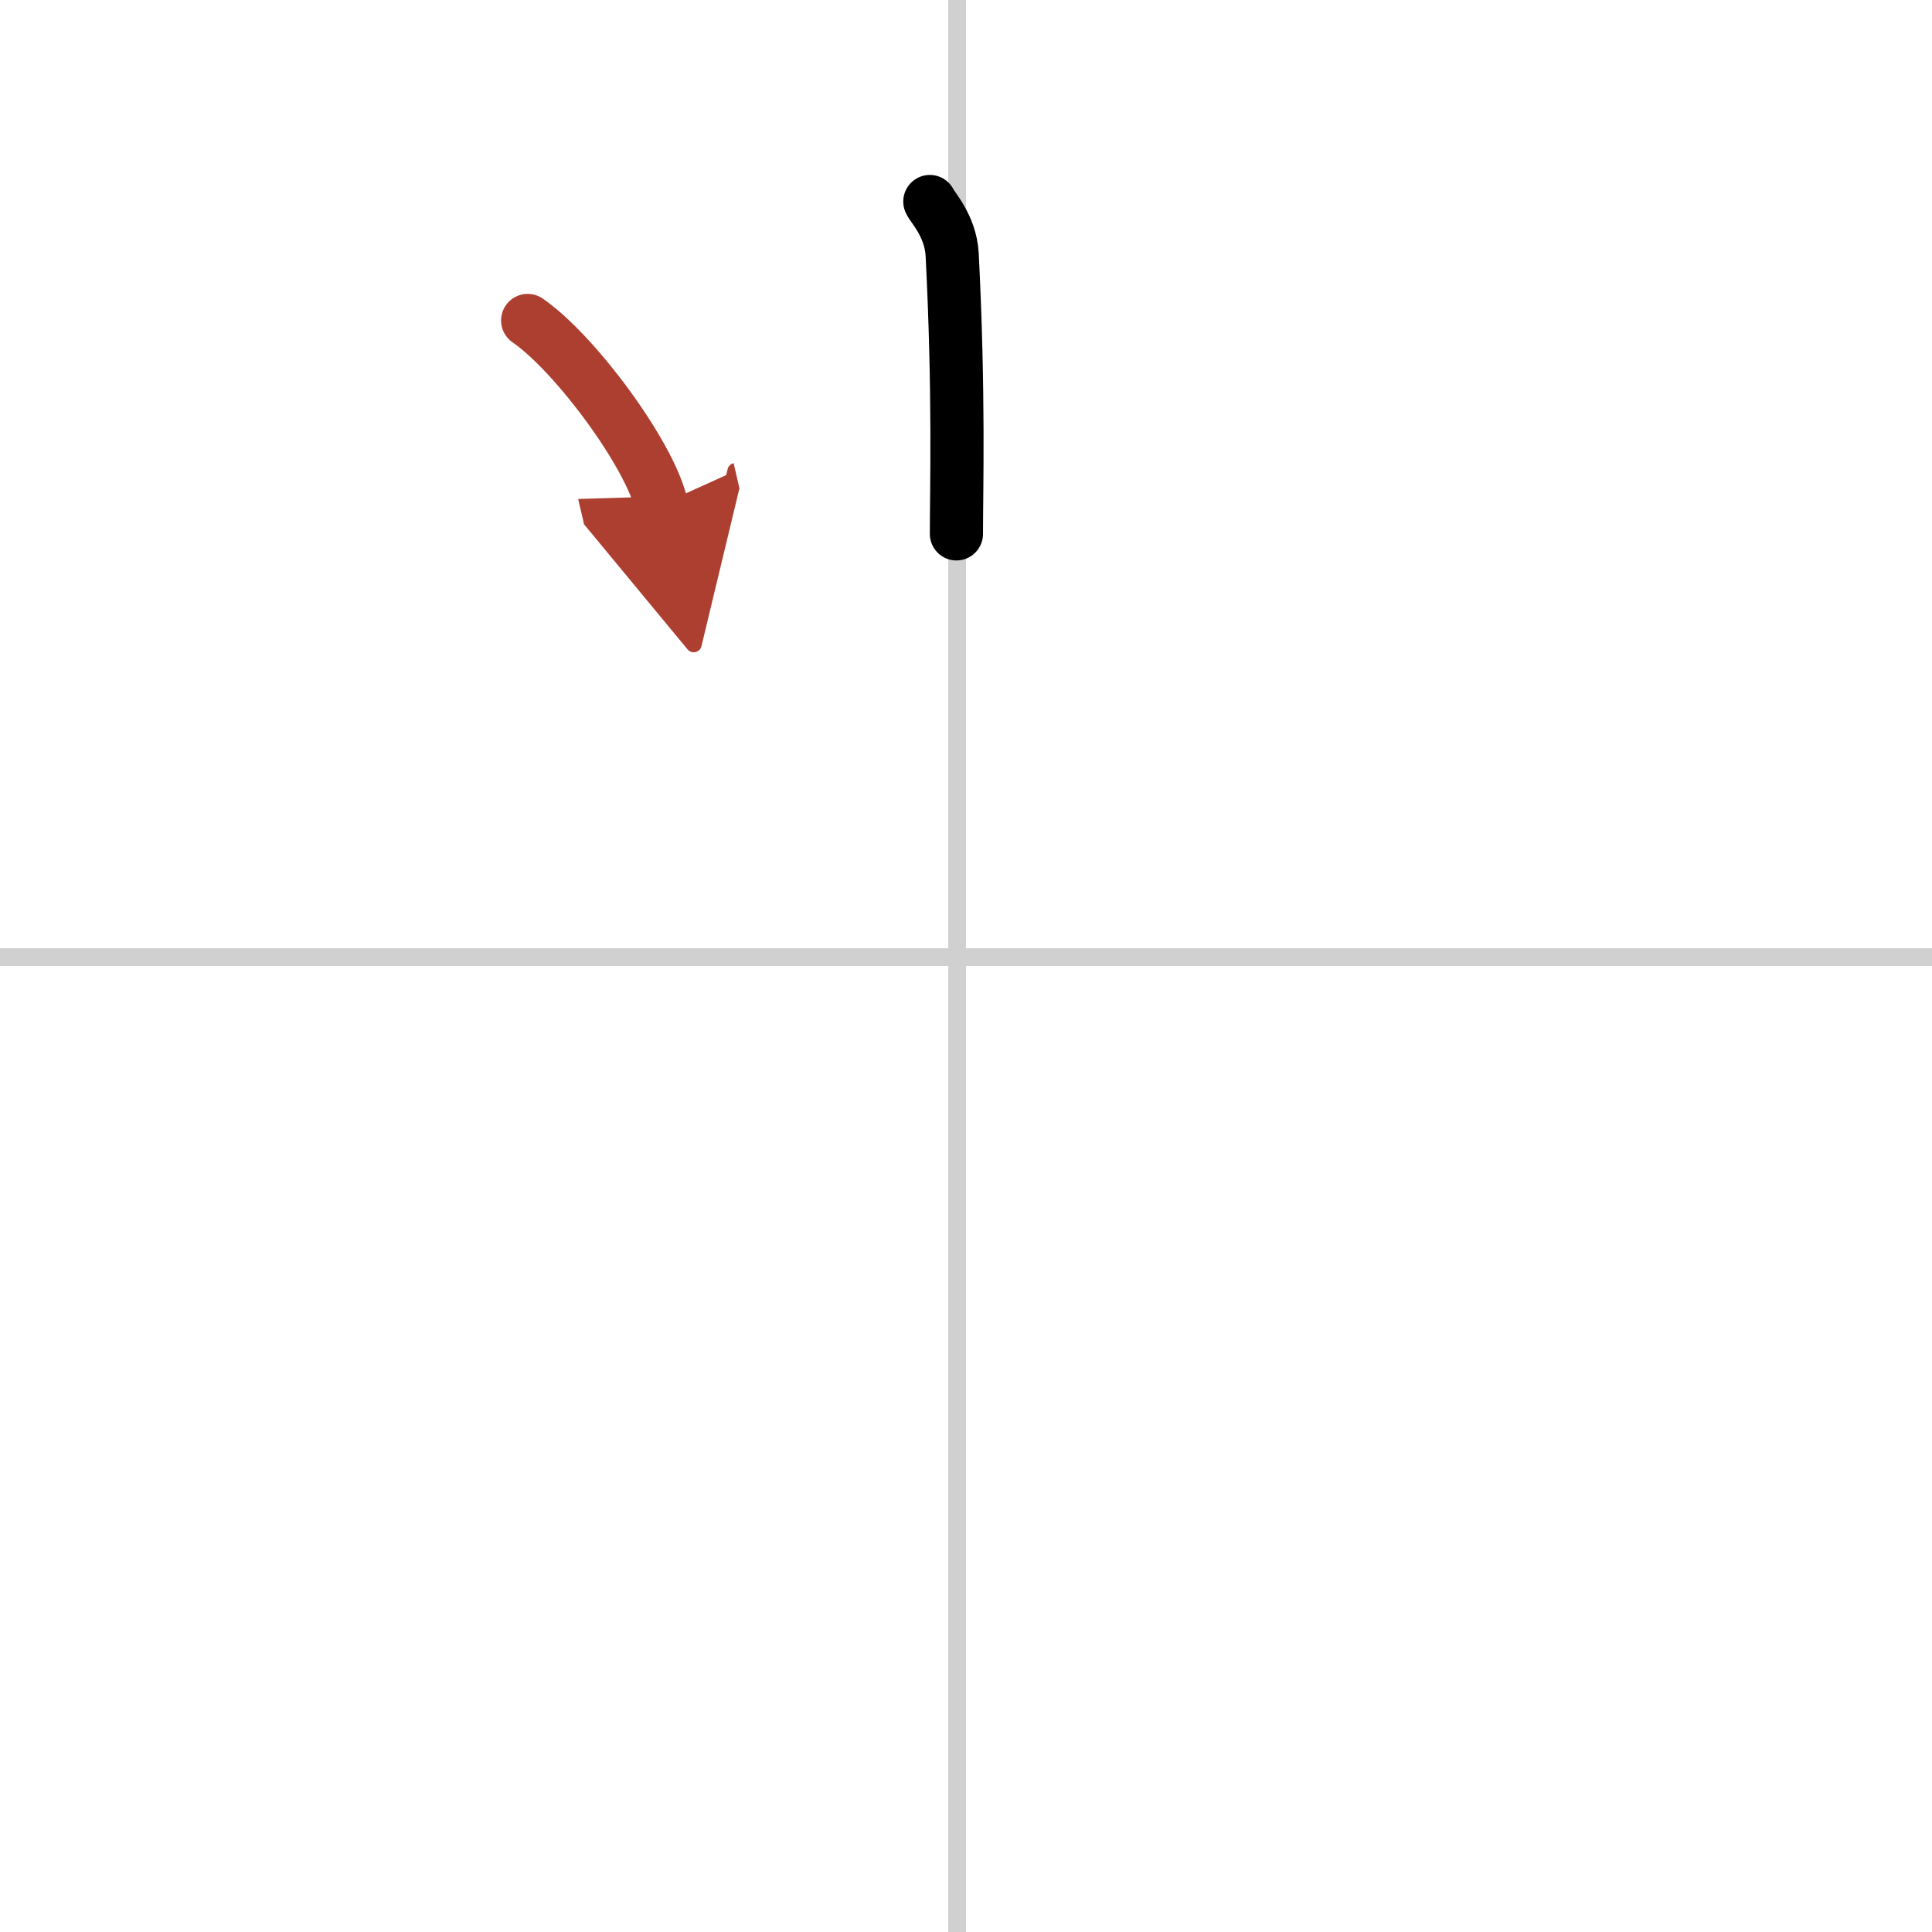 <svg width="400" height="400" viewBox="0 0 109 109" xmlns="http://www.w3.org/2000/svg"><defs><marker id="a" markerWidth="4" orient="auto" refX="1" refY="5" viewBox="0 0 10 10"><polyline points="0 0 10 5 0 10 1 5" fill="#ad3f31" stroke="#ad3f31"/></marker></defs><g fill="none" stroke="#000" stroke-linecap="round" stroke-linejoin="round" stroke-width="3"><rect width="100%" height="100%" fill="#fff" stroke="#fff"/><line x1="54" x2="54" y2="109" stroke="#d0d0d0" stroke-width="1"/><line x2="109" y1="54" y2="54" stroke="#d0d0d0" stroke-width="1"/><path d="m52.46 11.37c0.09 0.26 1.17 1.35 1.26 2.99 0.4 7.9 0.24 13.07 0.24 15.76"/><path d="m29.77 18.08c2.66 1.83 6.88 7.53 7.54 10.38" marker-end="url(#a)" stroke="#ad3f31"/></g></svg>
